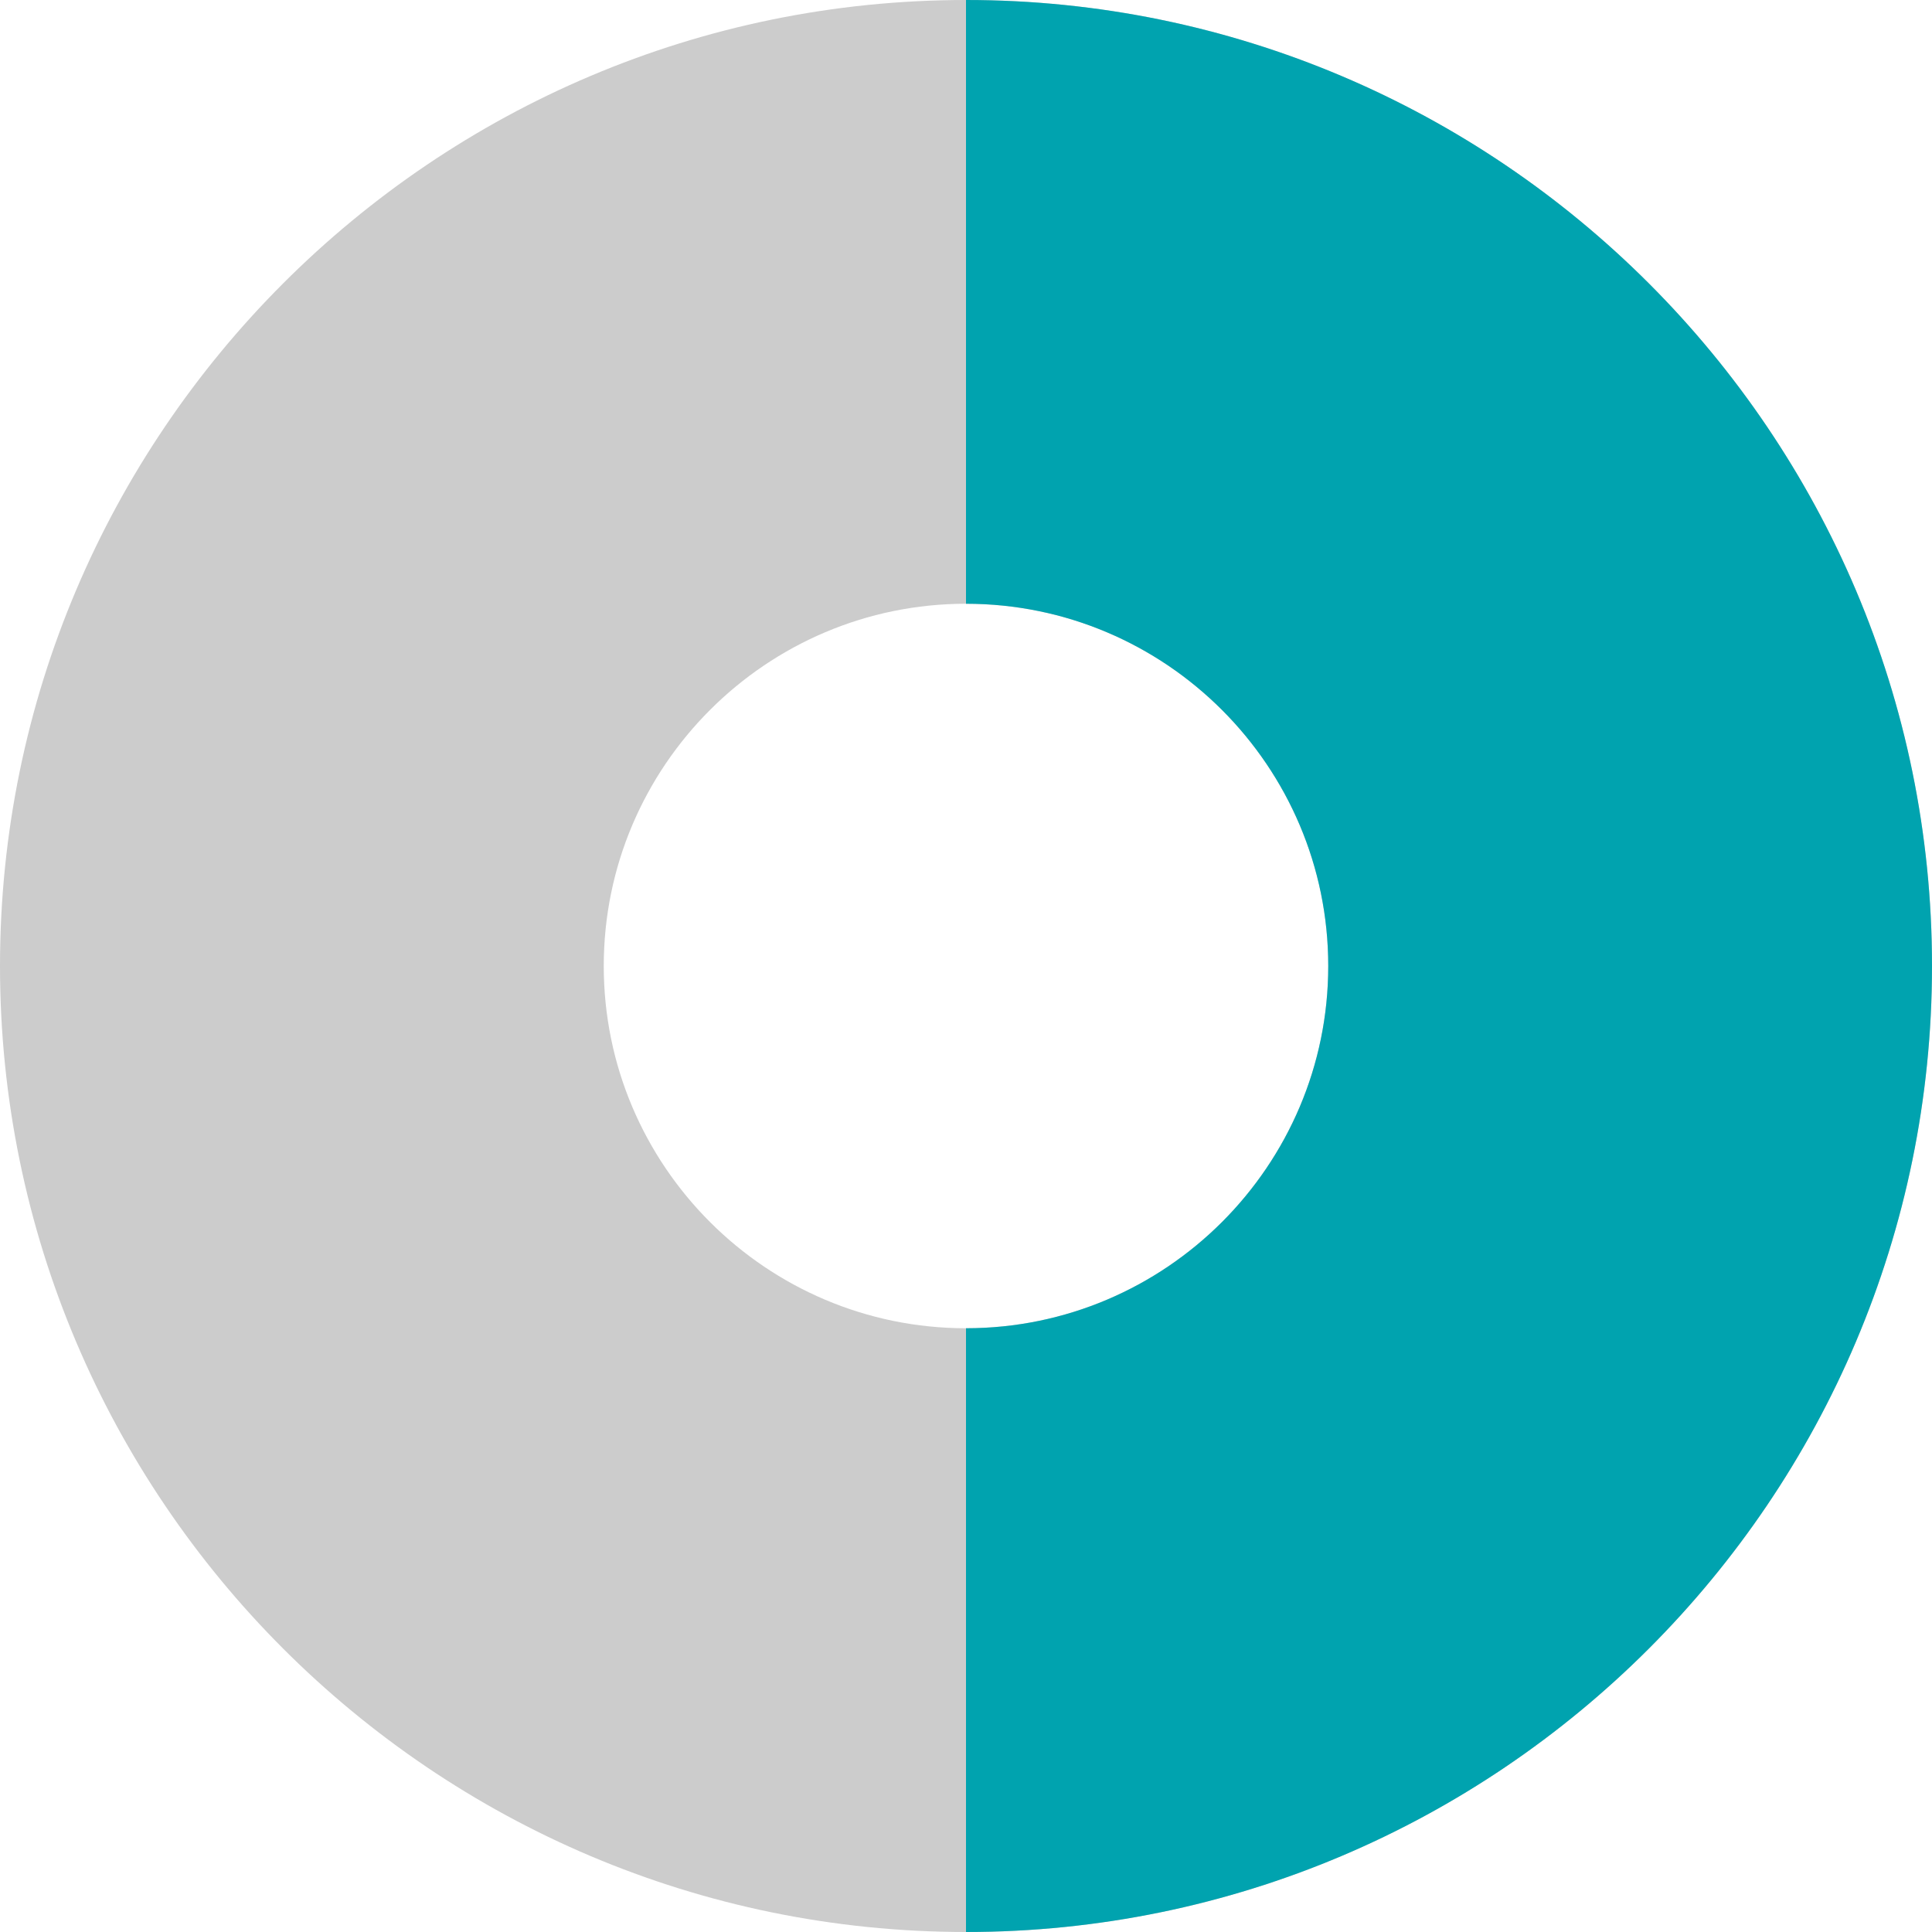 <?xml version="1.0" encoding="UTF-8"?>
<svg width="16px" height="16px" viewBox="0 0 16 16" version="1.1" xmlns="http://www.w3.org/2000/svg" xmlns:xlink="http://www.w3.org/1999/xlink">
    <!-- Generator: Sketch 58 (84663) - https://sketch.com -->
    <title>Rank-10-Guru</title>
    <desc>Created with Sketch.</desc>
    <g id="Rank-10-Guru" stroke="none" stroke-width="1" fill="none" fill-rule="evenodd">
        <path d="M8,5 C6.346,5 5,6.346 5,8 C5,9.654 6.346,11 8,11 C9.654,11 11,9.654 11,8 C11,6.346 9.654,5 8,5 M8,16 C3.589,16 0,12.411 0,8 C0,3.589 3.589,0 8,0 C12.411,0 16,3.589 16,8 C16,12.411 12.411,16 8,16" id="Fill-1" fill="#CCCCCC"></path>
        <path d="M8,16 L8,11 C9.654,11 11,9.654 11,8 C11,6.346 9.654,5 8,5 L8,0 C12.411,0 16,3.589 16,8 C16,12.411 12.411,16 8,16" id="Fill-3" fill="#00A3AF"></path>
    </g>
</svg>